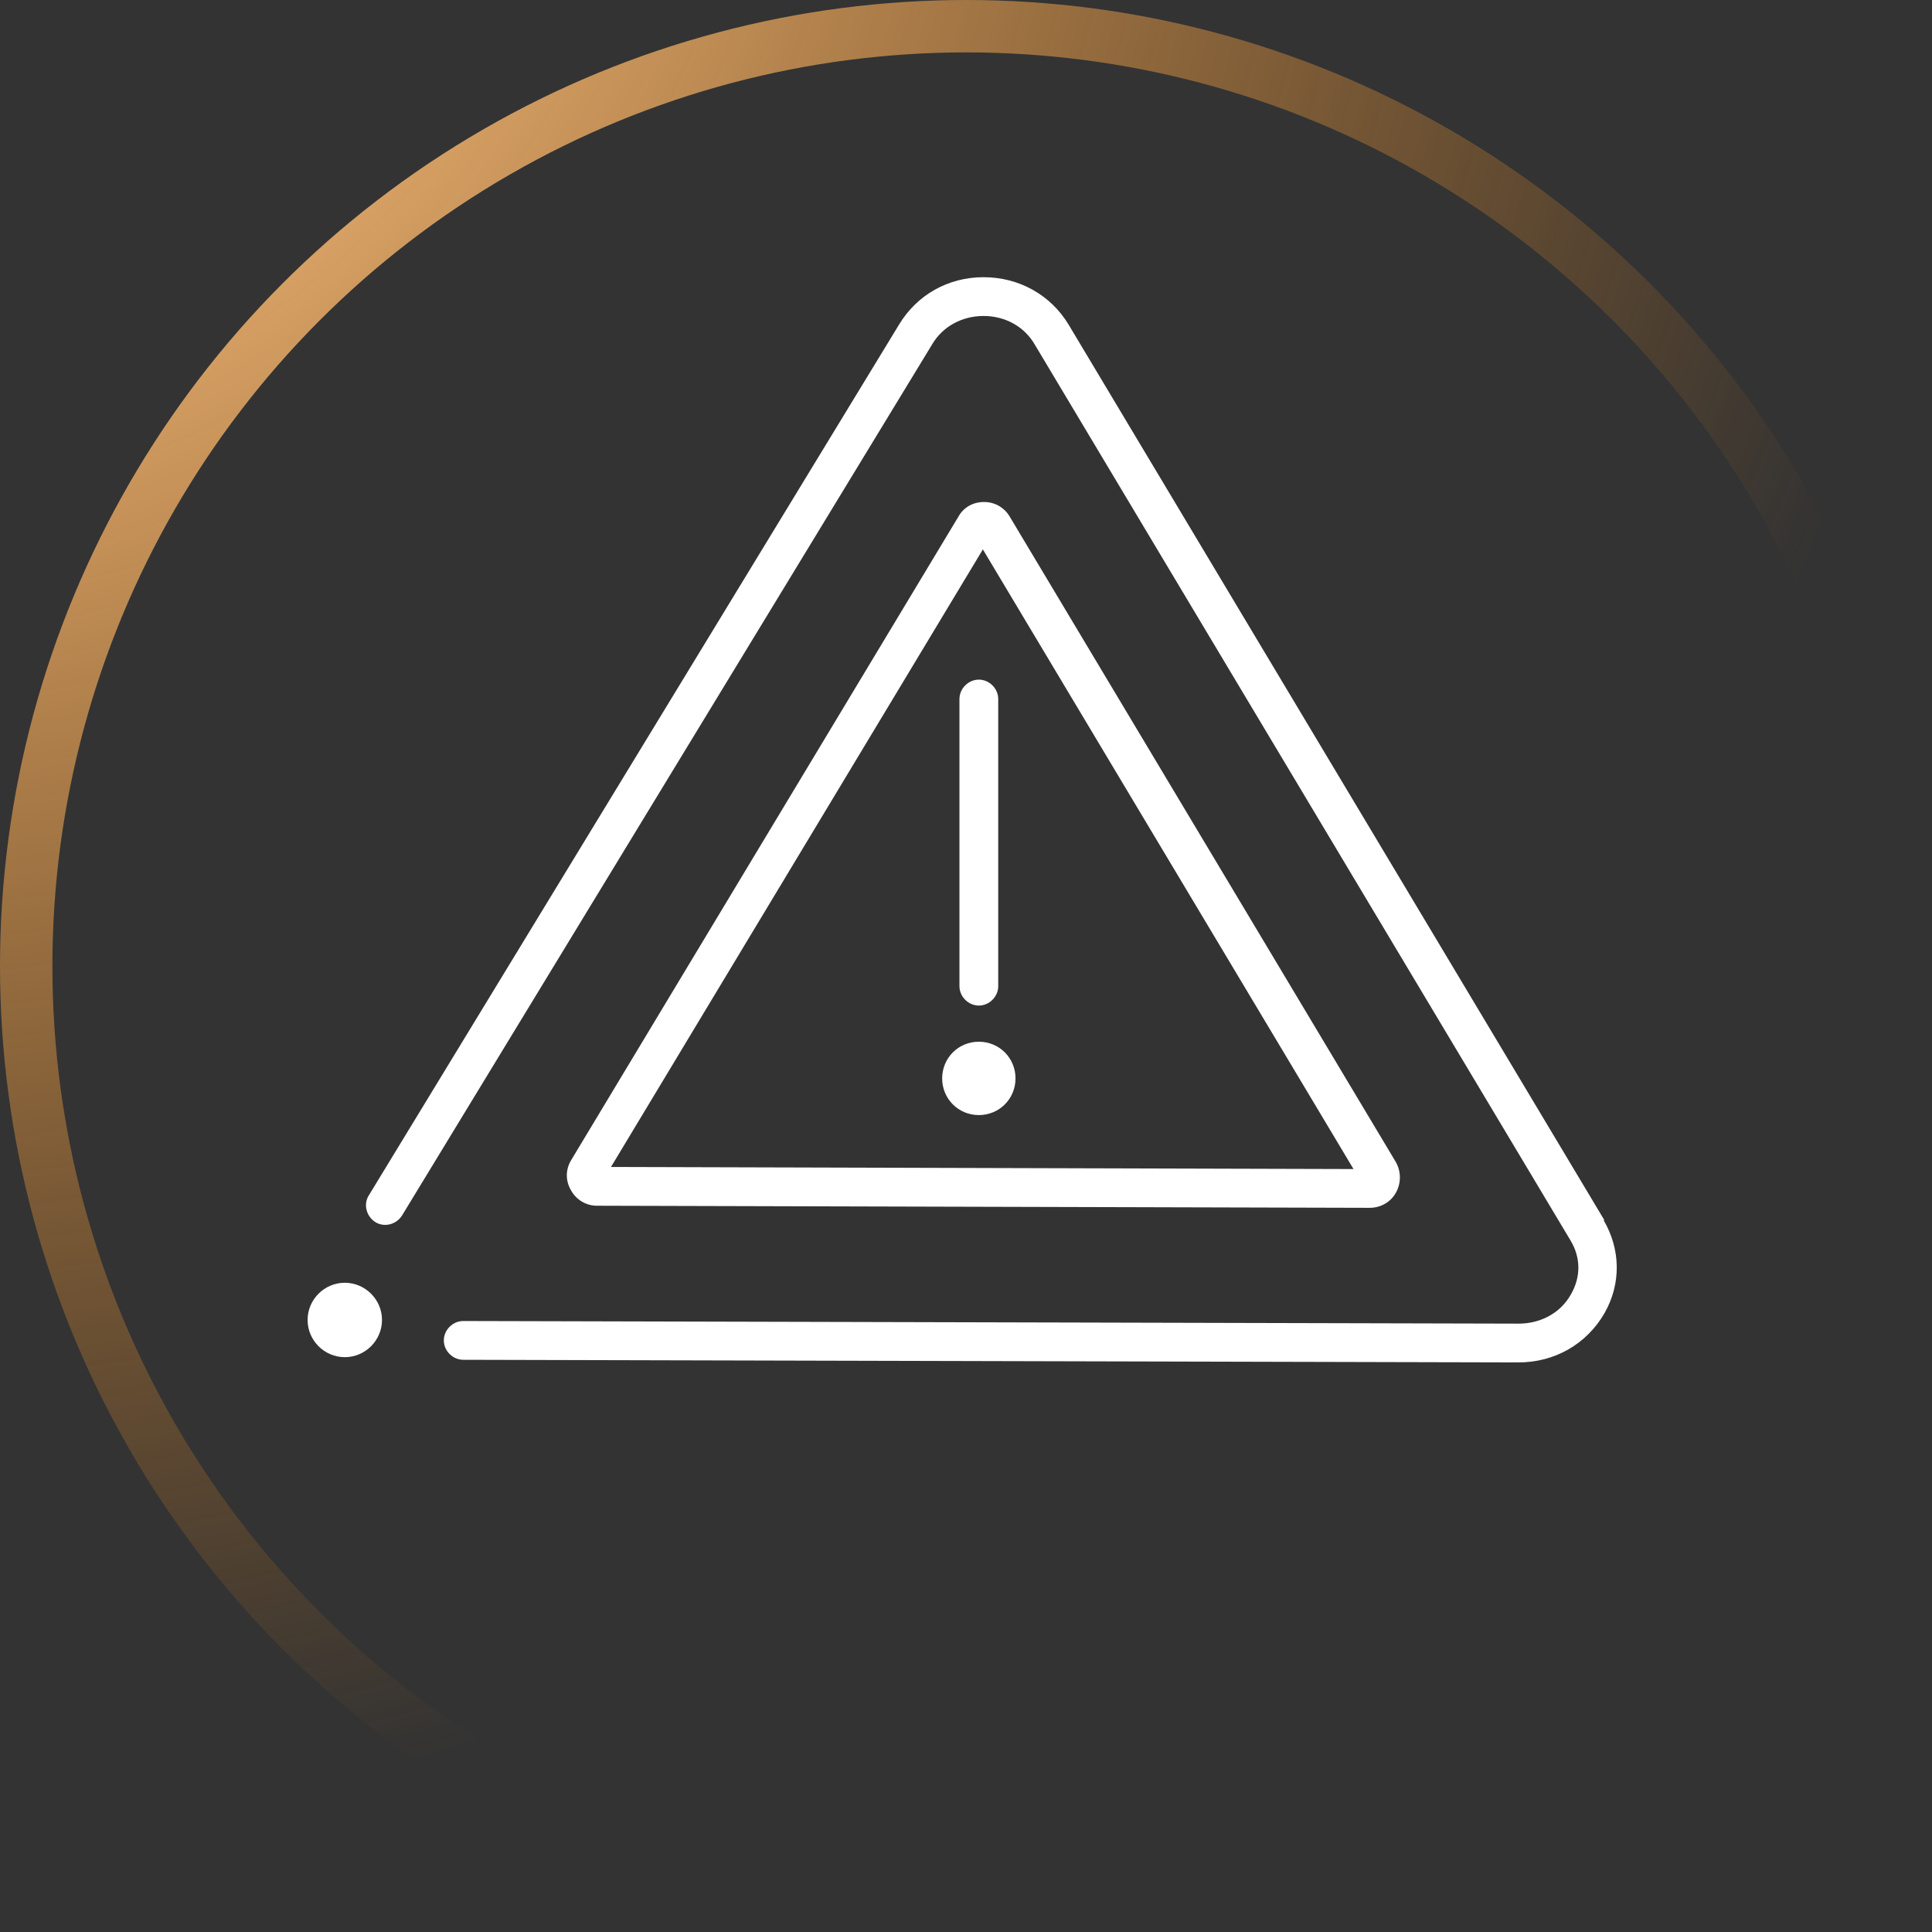 <?xml version="1.0" encoding="UTF-8"?>
<svg id="Layer_2" data-name="Layer 2" xmlns="http://www.w3.org/2000/svg" xmlns:xlink="http://www.w3.org/1999/xlink" viewBox="0 0 36.87 36.87">
  <rect x="0" y="0" width="36.87" height="36.87" fill="#333333" stroke="none"/>
  <defs>
    <style>
      .cls-1, .cls-2 {
        fill: none;
      }

      .cls-3 {
        clip-path: url(#clippath);
      }

      .cls-4 {
        fill: #fff;
      }

      .cls-2 {
        stroke: url(#radial-gradient);
      }
    </style>
    <radialGradient id="radial-gradient" cx="-1038.65" cy="1004.73" fx="-1038.65" fy="1004.73" r=".71" gradientTransform="translate(1349.42 81414.43) rotate(45) scale(56.35 -56.35)" gradientUnits="userSpaceOnUse">
      <stop offset="0" stop-color="#fff"/>
      <stop offset=".19" stop-color="#f9c081"/>
      <stop offset="1" stop-color="#f38812" stop-opacity="0"/>
    </radialGradient>
    <clipPath id="clippath">
      <rect class="cls-1" x="5.87" y="5.29" width="25" height="20.71"/>
    </clipPath>
  </defs>
  <g id="Layer_1-2" data-name="Layer 1">
    <g>
      <circle class="cls-2" cx="18.44" cy="18.44" r="17.94"/>
      <g class="cls-3">
        <g>
          <path class="cls-4" d="m18.68,19.88c-.39,0-.7.31-.7.7s.31.7.7.7.7-.31.7-.7-.31-.7-.7-.7Z"/>
          <path class="cls-4" d="m6.58,24.48c-.39,0-.71.32-.71.71s.32.71.71.71.71-.32.71-.71-.32-.71-.71-.71Z"/>
          <path class="cls-4" d="m30.62,23.29L20.39,6.19c-.34-.56-.94-.9-1.62-.9s-1.27.34-1.61.9L7.04,22.81c-.11.17-.05.4.12.51.17.11.4.05.51-.12L17.79,6.57c.2-.34.57-.54.98-.54s.78.2.98.55l10.22,17.09c.2.33.2.7.01,1.03-.2.36-.58.56-1,.56l-20.14-.05c-.2,0-.37.17-.37.37s.17.37.37.37l20.14.05c.69,0,1.3-.35,1.64-.94.32-.56.31-1.22-.02-1.78"/>
          <path class="cls-4" d="m11.37,23.01l14.77.04c.21,0,.4-.11.5-.29.1-.18.1-.4,0-.58l-7.37-12.32c-.1-.17-.28-.28-.49-.28s-.39.1-.49.28l-7.39,12.28c-.11.18-.11.4,0,.58.1.18.29.29.49.29Zm7.39-12.52l7.07,11.82-14.17-.04,7.1-11.79h0Z"/>
          <path class="cls-4" d="m18.68,19.19c.2,0,.37-.17.37-.37v-5.48c0-.2-.17-.37-.37-.37s-.37.17-.37.37v5.48c0,.2.17.37.37.37Z"/>
        </g>
      </g>
    </g>
  </g>
</svg>